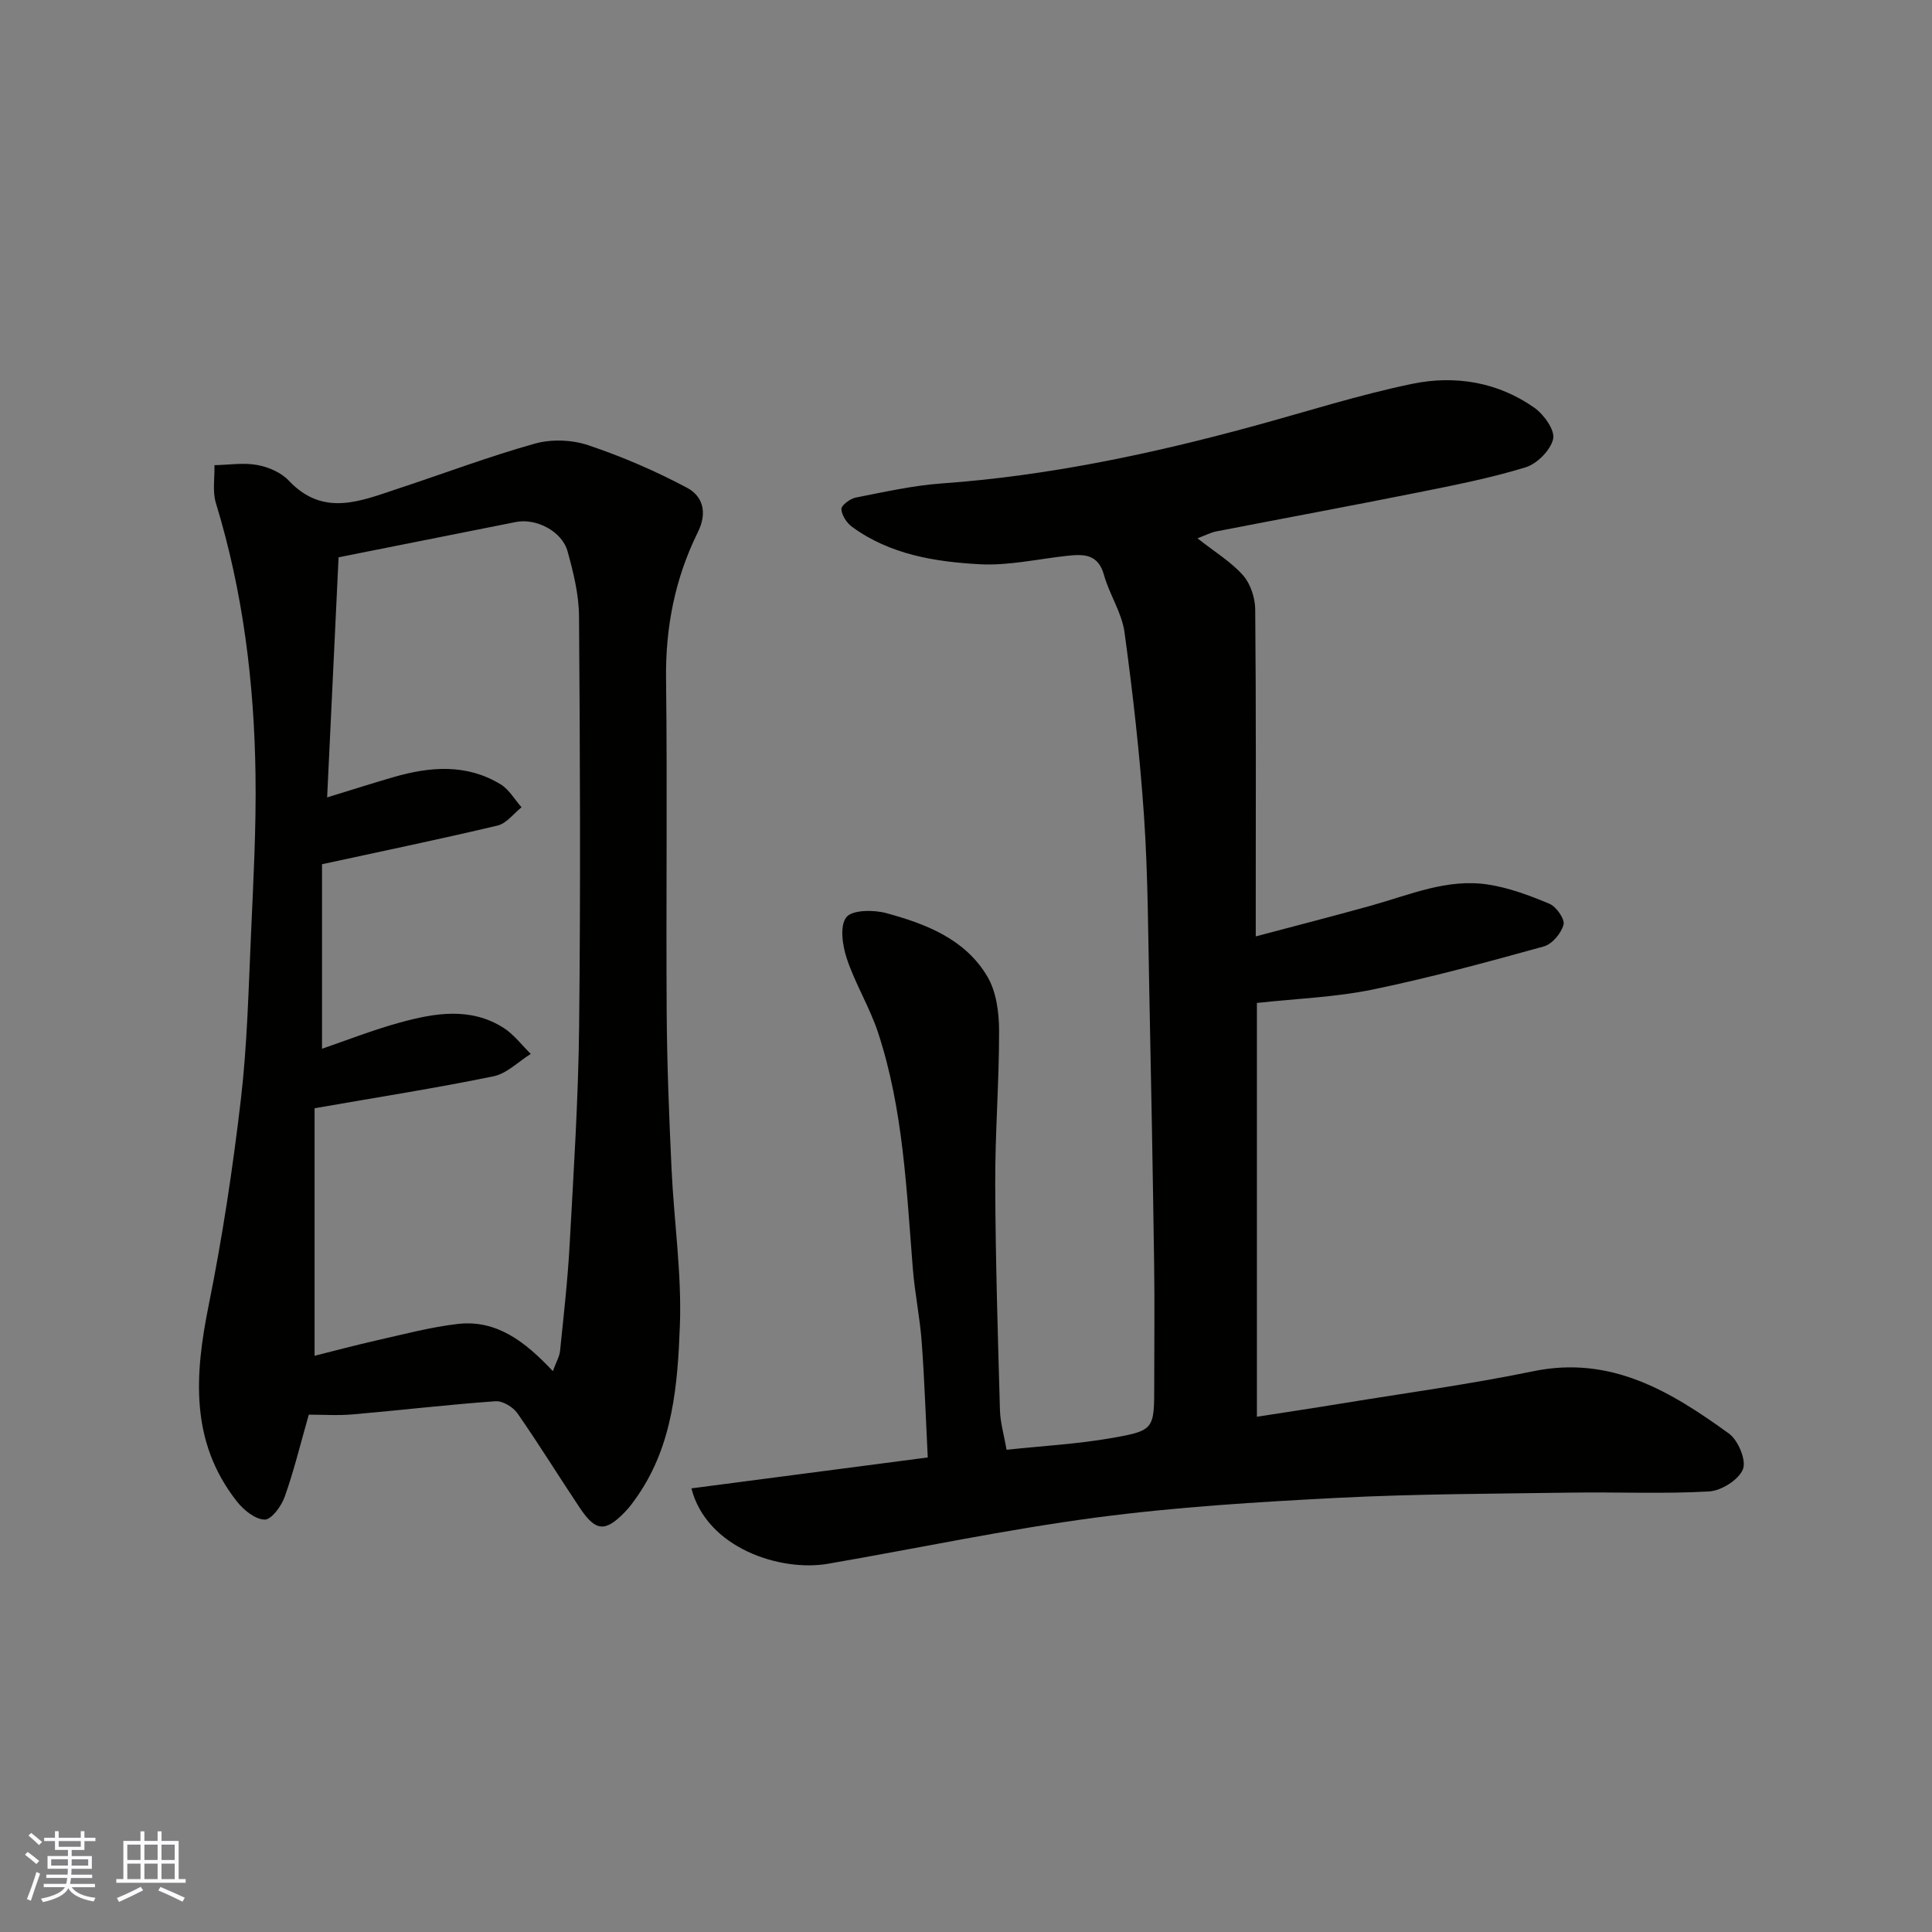 <svg enable-background="new 0 0 400 400" viewBox="0 0 400 400" xmlns="http://www.w3.org/2000/svg"><rect x="0" y="0" width="400" height="400" fill="#808080" stroke="none"/><path d="m247.92 111.45c3.68 2.9 7.01 4.9 9.45 7.68 1.55 1.76 2.49 4.67 2.51 7.08.19 20.33.11 40.65.11 60.98v6.68c8.5-2.26 16.3-4.25 24.05-6.42 7.86-2.2 15.59-5.59 23.95-4.33 4.38.66 8.7 2.27 12.81 4 1.42.6 3.22 3.17 2.91 4.33-.47 1.78-2.36 4.02-4.08 4.5-11.75 3.25-23.53 6.47-35.46 8.93-7.74 1.59-15.74 1.87-23.94 2.77v85.67c6.1-.95 11.87-1.81 17.63-2.76 13.21-2.16 26.49-3.96 39.59-6.66 16.12-3.33 28.52 4.23 40.53 12.92 1.9 1.38 3.63 5.56 2.87 7.39-.9 2.19-4.49 4.44-7.03 4.58-9.47.53-18.98.1-28.48.24-16.1.24-32.21.26-48.29 1.08-16.76.86-33.56 1.89-50.18 4.09-18.58 2.46-36.96 6.37-55.44 9.56-9.9 1.71-25.14-3.27-28.28-15.61 16.21-2.12 32.32-4.22 48.93-6.4-.41-8.12-.67-16.01-1.25-23.89-.37-5.05-1.42-10.06-1.83-15.11-1.33-16.48-1.98-33.07-7.2-48.94-1.72-5.24-4.71-10.06-6.46-15.29-.91-2.71-1.52-6.78-.13-8.6 1.18-1.55 5.65-1.59 8.28-.87 8.24 2.24 16.38 5.38 20.96 13.18 1.84 3.13 2.39 7.41 2.4 11.16.02 10.6-.84 21.2-.8 31.79.06 15.6.54 31.2.98 46.79.07 2.57.84 5.11 1.37 8.19 7.42-.8 14.79-1.19 22-2.47 8.63-1.53 8.57-1.86 8.57-11.07 0-8.33.1-16.66-.02-24.99-.27-18.76-.61-37.53-1-56.29-.25-12.1-.27-24.22-1.09-36.29-.87-12.75-2.31-25.47-4.04-38.13-.56-4.08-3.13-7.84-4.26-11.9-1.22-4.39-4.24-4.31-7.67-3.94-6.03.66-12.1 2.07-18.08 1.74-9.26-.51-18.54-2.01-26.37-7.72-1.12-.81-2.18-2.41-2.24-3.69-.04-.77 1.79-2.16 2.96-2.39 5.91-1.16 11.84-2.5 17.82-2.93 21.93-1.57 43.29-6.08 64.43-11.84 10.98-2.99 21.85-6.48 32.97-8.78 8.85-1.83 17.75-.4 25.35 4.99 1.95 1.39 4.25 4.64 3.83 6.43-.55 2.34-3.33 5.14-5.72 5.87-7.29 2.23-14.82 3.71-22.32 5.21-13.9 2.78-27.83 5.36-41.74 8.06-1.15.23-2.26.83-3.86 1.42z" fill="#010100"/><path d="m63.93 292.89c-1.76 6.18-3.1 11.71-5 17.04-.68 1.92-2.76 4.73-4.14 4.69-1.97-.05-4.34-1.98-5.73-3.74-9.74-12.37-8.77-26.19-5.86-40.62 2.84-14.06 4.99-28.3 6.66-42.56 1.32-11.28 1.59-22.7 2.1-34.07.49-11.09 1.1-22.19.94-33.28-.27-19.05-2.59-37.86-8.2-56.19-.74-2.42-.23-5.23-.3-7.85 2.96-.06 6-.56 8.86-.04 2.32.42 4.95 1.56 6.52 3.23 7.2 7.65 14.98 4.19 22.74 1.63 9.41-3.1 18.7-6.62 28.24-9.29 3.41-.95 7.65-.8 11.01.33 7.03 2.36 13.92 5.33 20.46 8.81 3.23 1.72 4.3 5.06 2.25 9.21-4.71 9.51-6.72 19.65-6.58 30.38.28 23.02-.02 46.04.13 69.06.07 10.76.5 21.53 1 32.28.5 10.87 2.14 21.76 1.73 32.58-.46 12.14-1.42 24.54-8.71 35.15-.83 1.21-1.7 2.42-2.72 3.46-4.03 4.14-6.01 3.99-9.27-.89-4.35-6.5-8.45-13.17-12.92-19.59-.91-1.31-3.07-2.61-4.55-2.51-9.82.7-19.6 1.86-29.41 2.71-3.11.29-6.28.07-9.25.07zm6.17-177.51c-.79 16.67-1.57 32.97-2.37 49.71 5.09-1.56 9.41-2.94 13.76-4.2 7.56-2.19 15.11-2.8 22.16 1.5 1.76 1.07 2.9 3.14 4.33 4.75-1.64 1.3-3.11 3.34-4.96 3.78-11.84 2.81-23.76 5.28-36.35 8.01v38.2c5.09-1.74 10.53-3.89 16.15-5.43 7.17-1.96 14.53-3.24 21.37 1.06 2.18 1.37 3.82 3.6 5.7 5.44-2.57 1.6-4.95 4.07-7.73 4.64-11.93 2.45-23.97 4.33-37.03 6.61v51.25c3.83-.96 8.35-2.17 12.9-3.2 5.56-1.25 11.11-2.74 16.74-3.39 8.01-.92 13.92 3.61 19.69 9.77.7-1.91 1.37-3.01 1.49-4.16.75-7.35 1.59-14.71 1.99-22.09.82-15.02 1.8-30.05 1.96-45.08.31-28.31.19-56.63-.02-84.95-.03-4.5-1.16-9.07-2.37-13.45-1.15-4.17-6.51-6.9-10.67-6.08-12.11 2.42-24.24 4.83-36.74 7.31z" fill="#010100"/><g fill="#fbfafc"><path d="m5.17 384 .55-.58c.85.61 1.65 1.24 2.4 1.87l-.59.64c-.83-.73-1.62-1.37-2.36-1.93m1.22 9.53-.82-.34c.71-1.76 1.37-3.64 1.98-5.63.24.13.5.25.76.36-.6 1.67-1.24 3.54-1.92 5.61m-.5-13.5.57-.54c.56.44 1.31 1.06 2.26 1.87l-.64.64c-.68-.66-1.41-1.32-2.19-1.97m3.25.46h2.24v-1.36h.77v1.36h4.57v-1.36h.76v1.36h2.28v.69h-2.28v1.84h-2.64v1.26h4.18v2.64h-4.21c0 .45-.02.86-.05 1.21h4.32v.69h-4.38c-.04.34-.1.75-.19 1.22h5.15v.69h-4.82c.87 1.19 2.51 1.92 4.93 2.19-.17.31-.3.57-.37.76-2.77-.49-4.52-1.41-5.26-2.76-.56 1.26-2.3 2.23-5.24 2.9-.12-.24-.26-.48-.43-.72 2.73-.55 4.38-1.34 4.96-2.38h-4.38v-.69h4.65c.1-.38.17-.79.21-1.22h-4.32v-.69h4.4c.03-.34.05-.75.05-1.21h-4.2v-2.64h4.23v-1.26h-2.69v-1.84h-2.24zm1.46 4.46v1.29h3.45c.01-.4.02-.57.01-.53v-.32-.45h-3.46zm1.55-2.59h4.57v-1.19h-4.57zm6.11 2.59h-3.42v.77c-.01.19-.01.37-.02.53h3.44z"/><path d="m32.63 379.16h.82v1.98h3.54v7.89h1.45v.78h-14.36v-.78h1.46v-7.89h3.54v-1.98h.82v1.98h2.73zm-3.49 11.48.5.73c-1.61.82-3.28 1.63-5 2.41-.13-.27-.28-.55-.44-.82 1.75-.72 3.4-1.49 4.94-2.32m-2.78-5.55h2.73v-3.18h-2.73zm0 3.95h2.73v-3.2h-2.73zm3.54-3.95h2.73v-3.18h-2.73zm0 3.95h2.73v-3.2h-2.73zm7.89 4.68c-1.84-.92-3.51-1.7-5.02-2.32l.45-.73c1.89.8 3.57 1.55 5.04 2.23zm-1.62-11.81h-2.73v3.18h2.73zm-2.73 7.13h2.73v-3.2h-2.73z"/></g></svg>